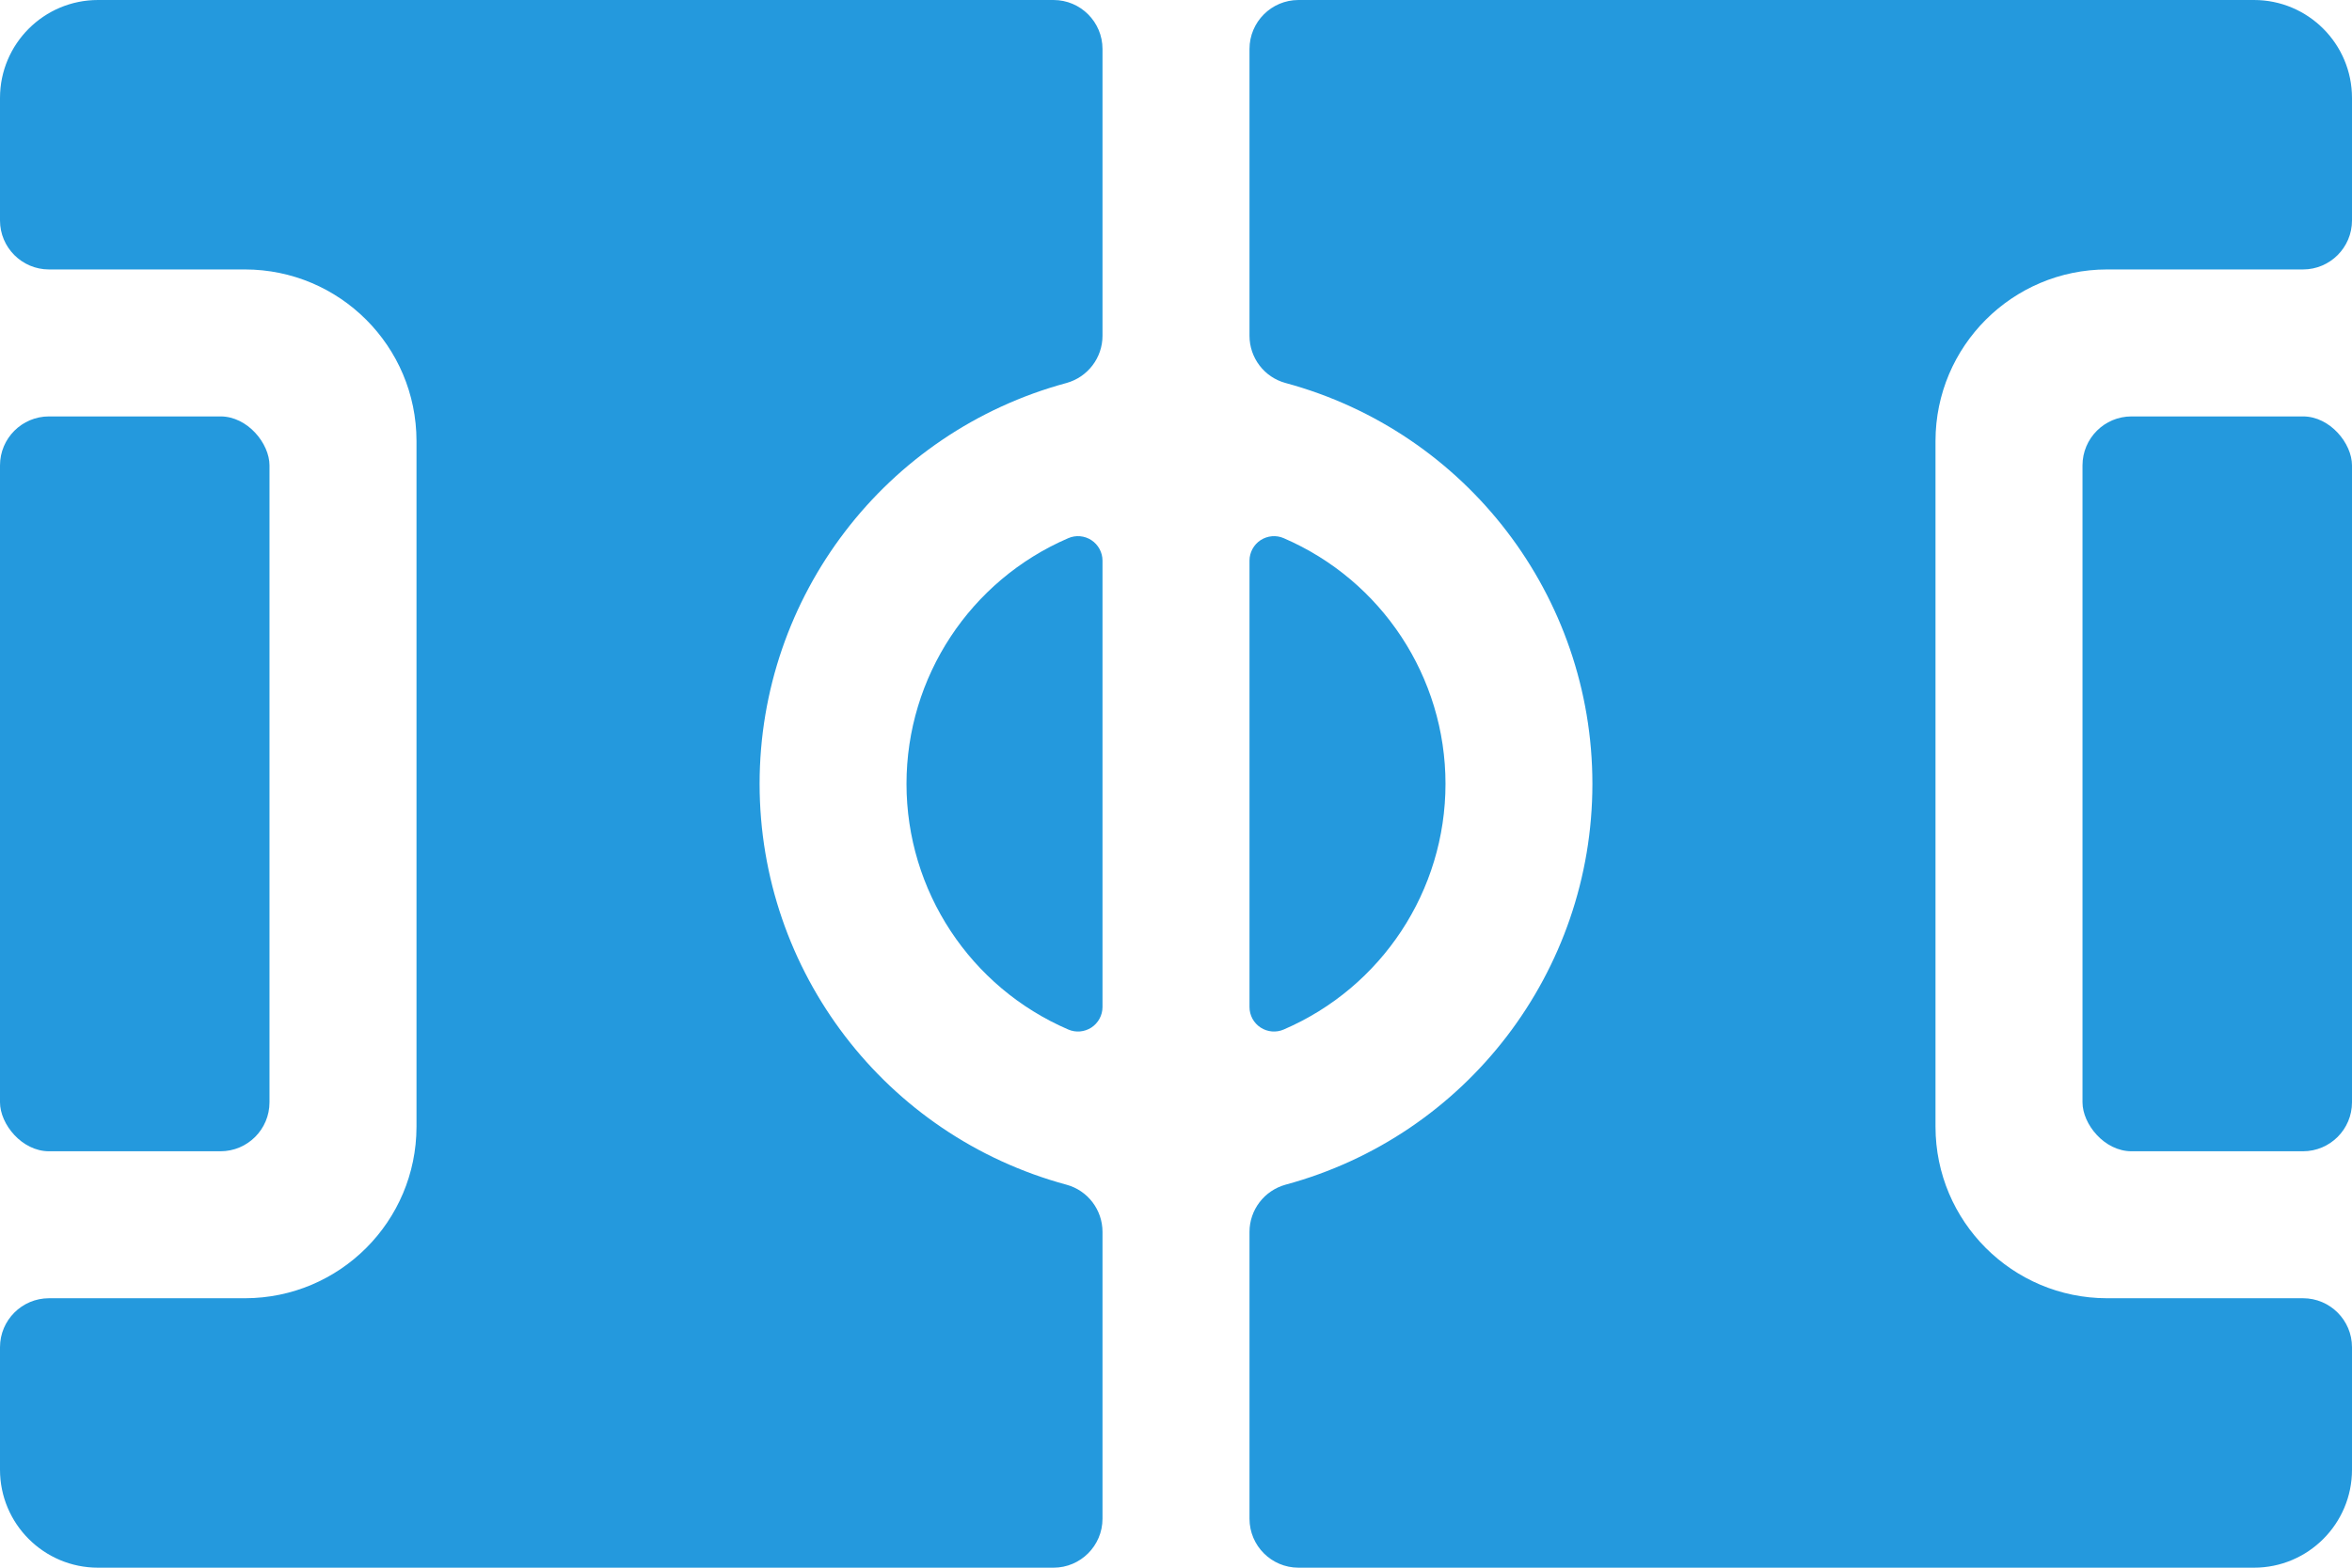 <svg xmlns="http://www.w3.org/2000/svg" width="24" height="16" viewBox="0 0 24 16">
    <g fill="#2499DD">
        <path d="M11.137 5.513c-.07-.046-.16-.054-.237-.02C9.899 5.924 9.25 6.91 9.25 8s.649 2.076 1.65 2.507c.077.034.166.026.237-.02.07-.046.113-.125.113-.209V5.722c0-.084-.043-.163-.113-.209zM12.863 10.487c.07.046.16.054.237.02 1.001-.431 1.65-1.417 1.65-2.507S14.1 5.924 13.1 5.493c-.077-.034-.166-.026-.237.02-.07.046-.113.125-.113.209v4.556c0 .084.042.163.113.209z"/>
        <rect width="2.75" height="7.5" x="21.25" y="4.25" rx=".5"/>
        <path d="M10.75 0H1C.448 0 0 .448 0 1v1.25c0 .276.224.5.5.5h2c.966.001 1.749.784 1.75 1.75v7c-.001.966-.784 1.749-1.75 1.75h-2c-.276 0-.5.224-.5.5V15c0 .552.448 1 1 1h9.75c.276 0 .5-.224.5-.5v-2.927c0-.225-.15-.423-.368-.482-1.848-.5-3.131-2.177-3.131-4.091 0-1.914 1.283-3.591 3.131-4.091.217-.06.368-.257.368-.482V.5c0-.276-.224-.5-.5-.5z"/>
        <rect width="2.75" height="7.5" y="4.25" rx=".5"/>
        <path d="M23 0h-9.75c-.276 0-.5.224-.5.5v2.927c0 .225.15.423.368.482 1.848.5 3.131 2.177 3.131 4.091 0 1.914-1.283 3.591-3.131 4.091-.217.06-.368.257-.368.482V15.5c0 .276.224.5.5.5H23c.552 0 1-.448 1-1v-1.25c0-.276-.224-.5-.5-.5h-2c-.966-.001-1.749-.784-1.75-1.75v-7c.001-.966.784-1.749 1.75-1.75h2c.276 0 .5-.224.5-.5V1c0-.552-.448-1-1-1z"/>
    </g>
</svg>
